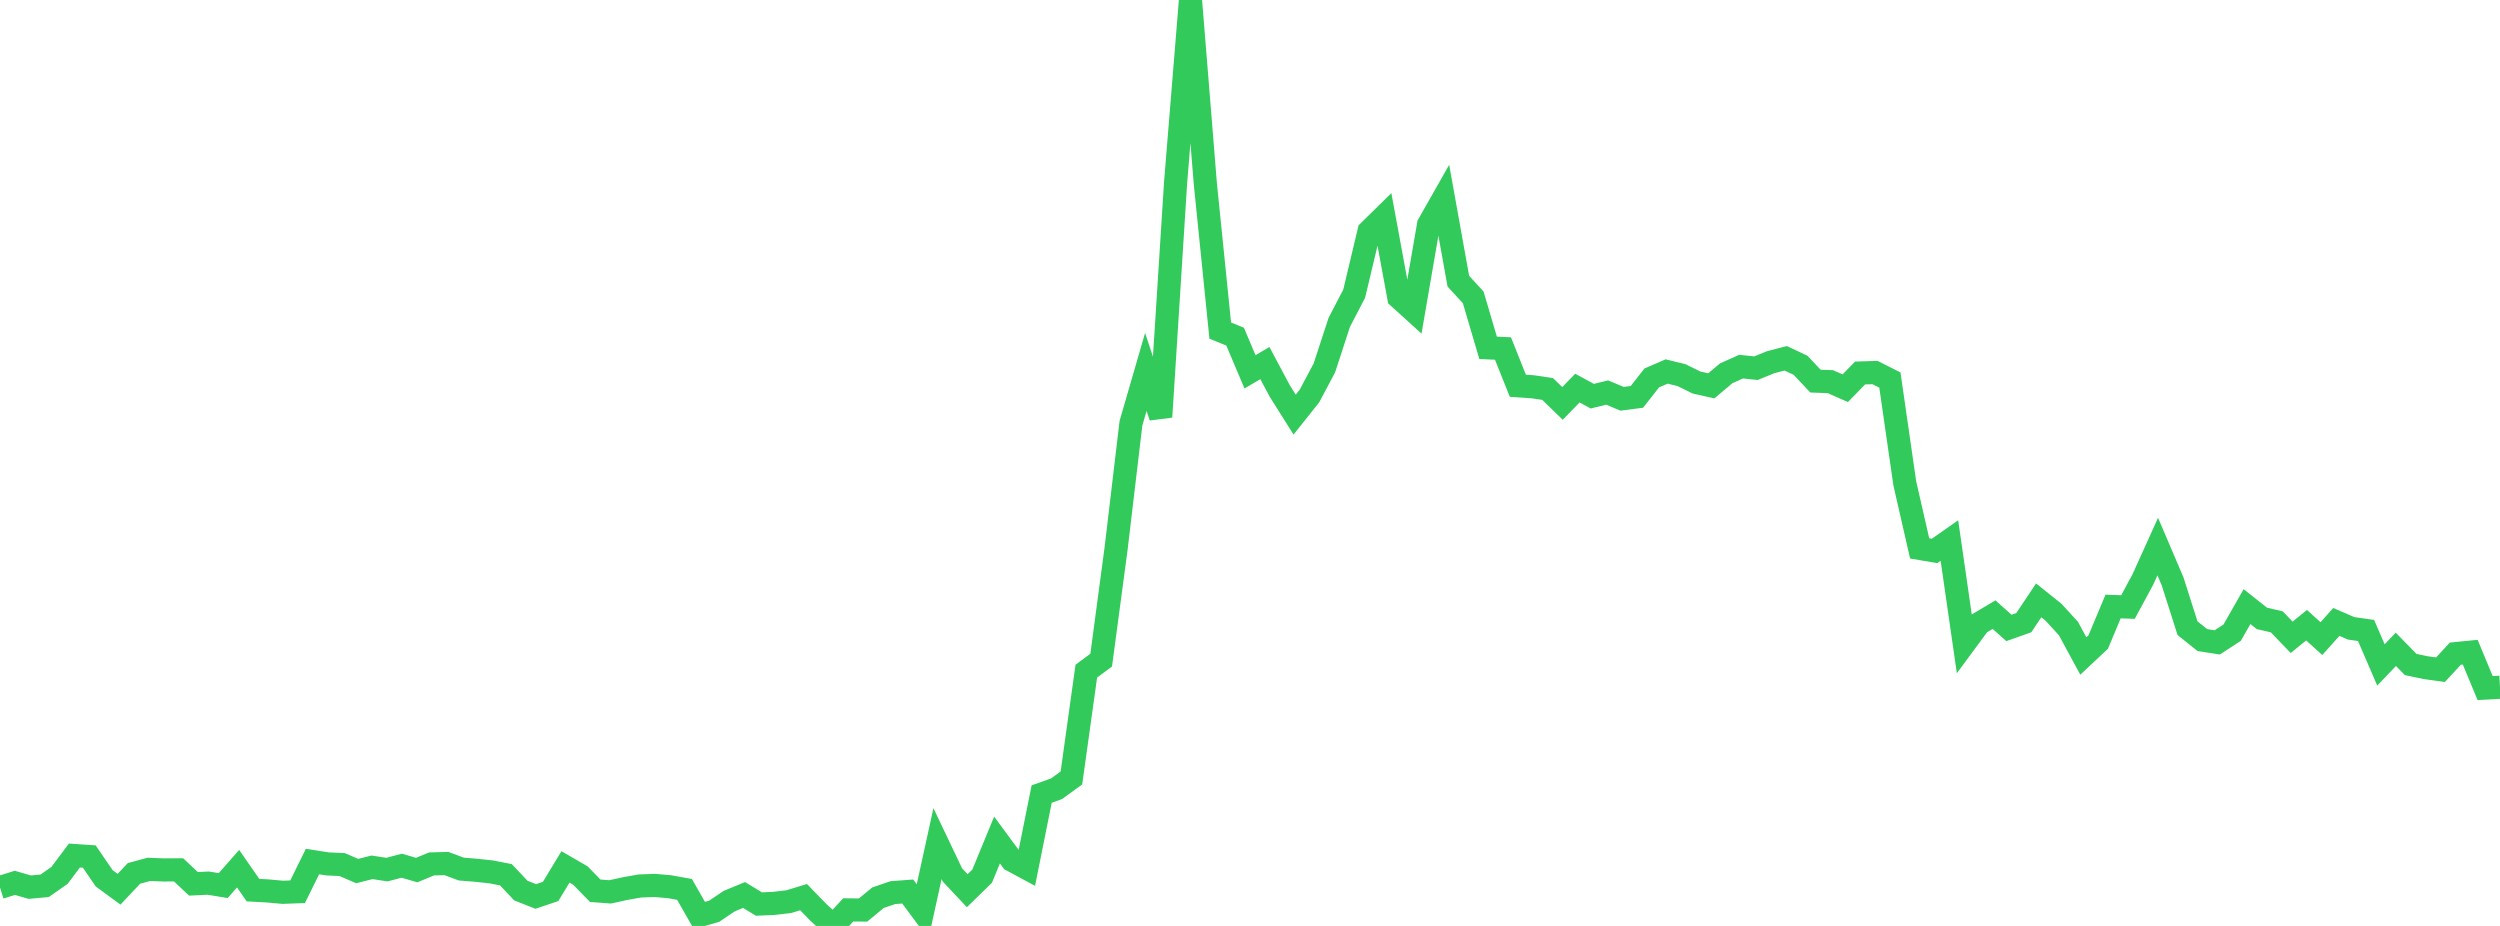 <?xml version="1.0" standalone="no"?>
<!DOCTYPE svg PUBLIC "-//W3C//DTD SVG 1.1//EN" "http://www.w3.org/Graphics/SVG/1.1/DTD/svg11.dtd">

<svg width="135" height="50" viewBox="0 0 135 50" preserveAspectRatio="none" 
  xmlns="http://www.w3.org/2000/svg"
  xmlns:xlink="http://www.w3.org/1999/xlink">


<polyline points="0.0, 47.923 0.804, 47.674 1.607, 47.907 2.411, 47.833 3.214, 47.272 4.018, 46.199 4.821, 46.253 5.625, 47.428 6.429, 48.018 7.232, 47.165 8.036, 46.945 8.839, 46.977 9.643, 46.972 10.446, 47.727 11.25, 47.689 12.054, 47.822 12.857, 46.908 13.661, 48.067 14.464, 48.111 15.268, 48.184 16.071, 48.154 16.875, 46.523 17.679, 46.65 18.482, 46.688 19.286, 47.037 20.089, 46.835 20.893, 46.959 21.696, 46.748 22.5, 46.984 23.304, 46.652 24.107, 46.631 24.911, 46.93 25.714, 46.995 26.518, 47.081 27.321, 47.237 28.125, 48.091 28.929, 48.409 29.732, 48.139 30.536, 46.812 31.339, 47.277 32.143, 48.101 32.946, 48.161 33.75, 47.985 34.554, 47.843 35.357, 47.813 36.161, 47.884 36.964, 48.028 37.768, 49.437 38.571, 49.204 39.375, 48.662 40.179, 48.33 40.982, 48.818 41.786, 48.783 42.589, 48.69 43.393, 48.445 44.196, 49.272 45.0, 50.0 45.804, 49.134 46.607, 49.141 47.411, 48.476 48.214, 48.202 49.018, 48.142 49.821, 49.224 50.625, 45.556 51.429, 47.245 52.232, 48.098 53.036, 47.313 53.839, 45.362 54.643, 46.452 55.446, 46.885 56.25, 42.879 57.054, 42.592 57.857, 42.009 58.661, 36.241 59.464, 35.647 60.268, 29.63 61.071, 22.856 61.875, 20.085 62.679, 22.511 63.482, 9.863 64.286, 0.0 65.089, 9.931 65.893, 17.853 66.696, 18.179 67.5, 20.078 68.304, 19.607 69.107, 21.113 69.911, 22.389 70.714, 21.379 71.518, 19.863 72.321, 17.406 73.125, 15.861 73.929, 12.488 74.732, 11.698 75.536, 16.061 76.339, 16.789 77.143, 12.126 77.946, 10.711 78.75, 15.184 79.554, 16.059 80.357, 18.782 81.161, 18.82 81.964, 20.831 82.768, 20.886 83.571, 21.005 84.375, 21.784 85.179, 20.957 85.982, 21.394 86.786, 21.197 87.589, 21.534 88.393, 21.431 89.196, 20.408 90.0, 20.06 90.804, 20.258 91.607, 20.655 92.411, 20.835 93.214, 20.159 94.018, 19.799 94.821, 19.882 95.625, 19.556 96.429, 19.348 97.232, 19.727 98.036, 20.58 98.839, 20.609 99.643, 20.964 100.446, 20.142 101.25, 20.117 102.054, 20.523 102.857, 26.093 103.661, 29.614 104.464, 29.75 105.268, 29.188 106.071, 34.759 106.875, 33.668 107.679, 33.191 108.482, 33.908 109.286, 33.623 110.089, 32.419 110.893, 33.063 111.696, 33.941 112.5, 35.424 113.304, 34.67 114.107, 32.752 114.911, 32.78 115.714, 31.293 116.518, 29.514 117.321, 31.395 118.125, 33.92 118.929, 34.565 119.732, 34.689 120.536, 34.165 121.339, 32.757 122.143, 33.394 122.946, 33.579 123.75, 34.414 124.554, 33.76 125.357, 34.486 126.161, 33.584 126.964, 33.931 127.768, 34.045 128.571, 35.907 129.375, 35.064 130.179, 35.884 130.982, 36.053 131.786, 36.164 132.589, 35.297 133.393, 35.218 134.196, 37.155 135.0, 37.112" fill="none" stroke="#32ca5b" stroke-width="1.25"/>

</svg>
